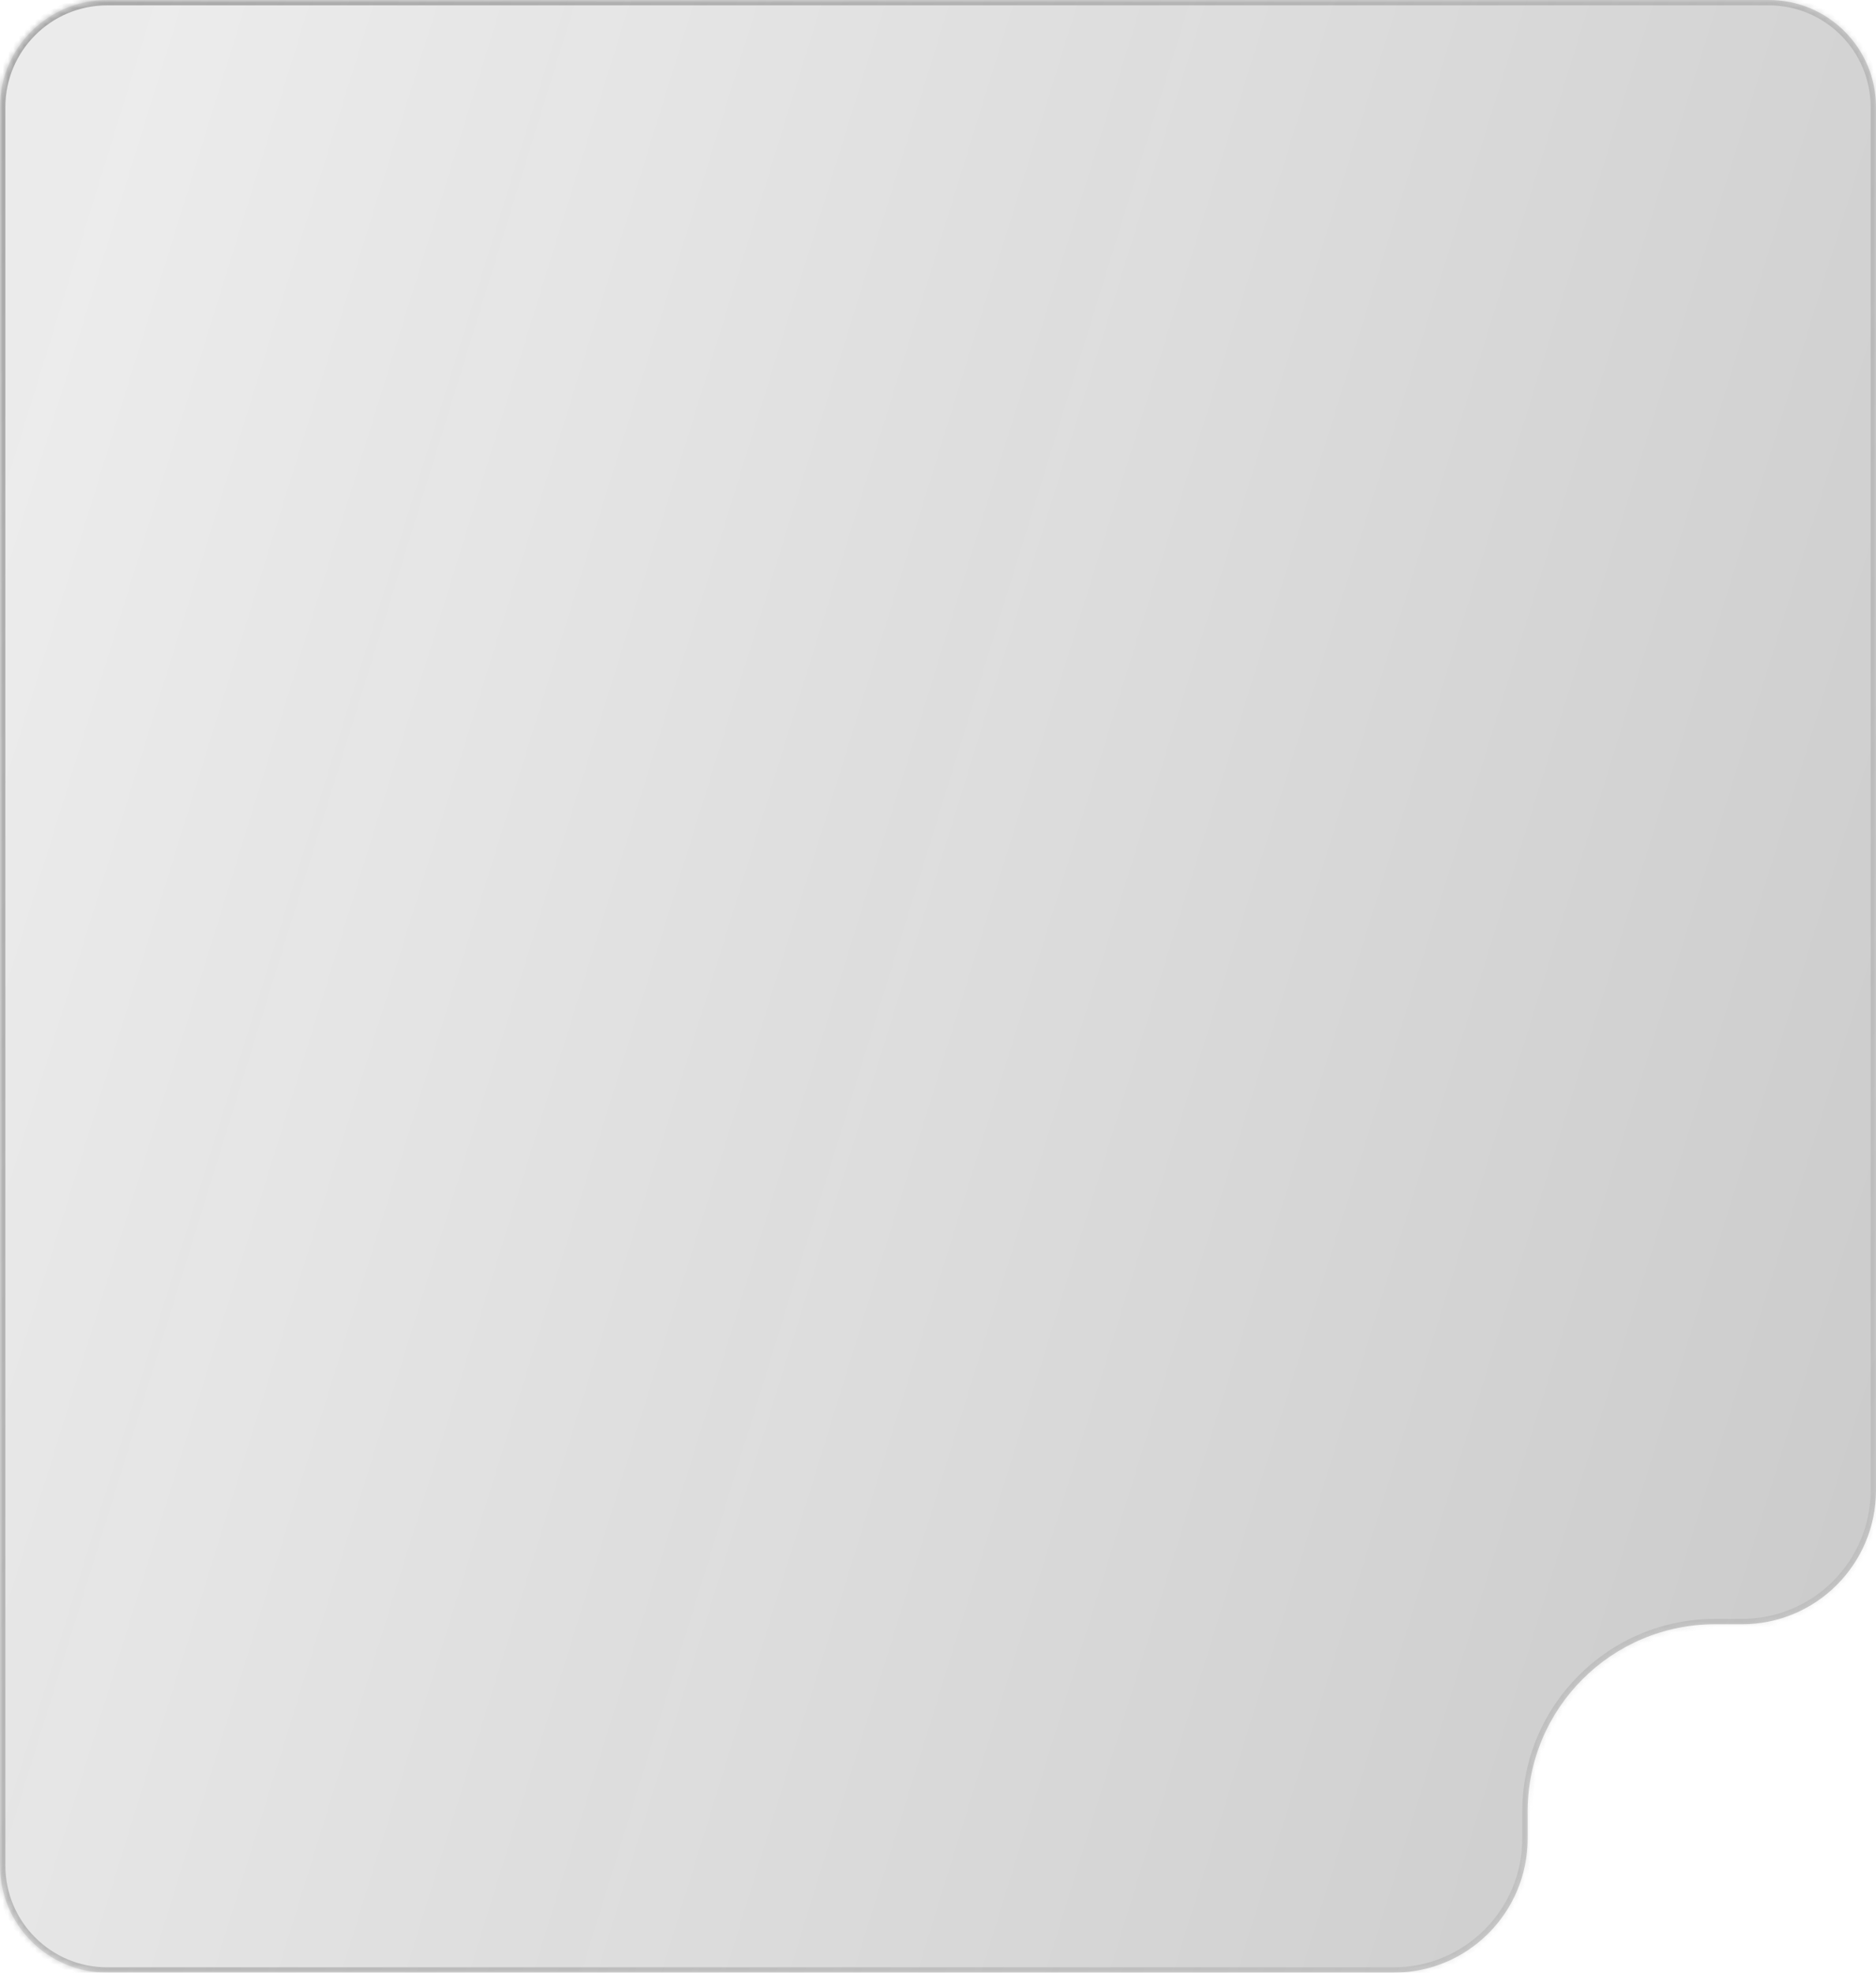 <svg width="350" height="368" viewBox="0 0 350 368" fill="none" xmlns="http://www.w3.org/2000/svg">
  <mask id="path-1-inside-1_1455_7543" fill="white">
  <path d="M330 0C341.046 0 350 8.954 350 20V278C350 291.807 338.807 303 325 303H320C300.67 303 285 318.67 285 338V343C285 356.807 273.807 368 260 368H20C8.954 368 3.8658e-07 359.046 0 348V20C0 8.954 8.954 6.03991e-08 20 0H330Z"/>
  </mask>
  <g filter="url(#filter0_i_1455_7543)">
  <path d="M330 0C341.046 0 350 8.954 350 20V278C350 291.807 338.807 303 325 303H320C300.67 303 285 318.67 285 338V343C285 356.807 273.807 368 260 368H20C8.954 368 3.8658e-07 359.046 0 348V20C0 8.954 8.954 6.03991e-08 20 0H330Z" fill="url(#paint0_linear_1455_7543)" fill-opacity="0.5"/>
  </g>
  <path d="M350 20L351 20V20L350 20ZM350 278L351 278V278H350ZM325 303L325 302H325V303ZM320 303L320 302H320L320 303ZM285 343L284 343V343L285 343ZM260 368L260 369H260L260 368ZM0 348L-1 348L-1 348L0 348ZM20 0L20 -1L20 0ZM330 0V1C340.493 1 349 9.507 349 20L350 20L351 20C351 8.402 341.598 -1 330 -1V0ZM350 20H349V278H350H351V20H350ZM350 278L349 278C349 291.255 338.255 302 325 302L325 303L325 304C339.359 304 351 292.359 351 278L350 278ZM325 303V302H320V303V304H325V303ZM320 303L320 302C300.118 302 284 318.118 284 338H285H286C286 319.222 301.222 304 320 304L320 303ZM285 338H284V343H285H286V338H285ZM285 343L284 343C284 356.255 273.255 367 260 367L260 368L260 369C274.359 369 286 357.359 286 343L285 343ZM260 368V367H20V368V369H260V368ZM20 368V367C9.507 367 1 358.493 1 348L0 348L-1 348C-1 359.598 8.402 369 20 369V368ZM0 348H1V20H0H-1V348H0ZM0 20H1C1 9.507 9.507 1 20 1L20 0L20 -1C8.402 -1 -1 8.402 -1 20H0ZM20 0V1H330V0V-1H20V0Z" fill="url(#paint1_linear_1455_7543)" mask="url(#path-1-inside-1_1455_7543)"/>
  <defs>
  <filter id="filter0_i_1455_7543" x="0" y="0" width="350" height="368" filterUnits="userSpaceOnUse" color-interpolation-filters="sRGB">
  <feFlood flood-opacity="0" result="BackgroundImageFix"/>
  <feBlend mode="normal" in="SourceGraphic" in2="BackgroundImageFix" result="shape"/>
  <feColorMatrix in="SourceAlpha" type="matrix" values="0 0 0 0 0 0 0 0 0 0 0 0 0 0 0 0 0 0 127 0" result="hardAlpha"/>
  <feOffset/>
  <feGaussianBlur stdDeviation="5"/>
  <feComposite in2="hardAlpha" operator="arithmetic" k2="-1" k3="1"/>
  <feColorMatrix type="matrix" values="0 0 0 0 1 0 0 0 0 1 0 0 0 0 1 0 0 0 0.15 0"/>
  <feBlend mode="normal" in2="shape" result="effect1_innerShadow_1455_7543"/>
  </filter>
  <linearGradient id="paint0_linear_1455_7543" x1="345.937" y1="430.039" x2="-70.876" y2="301.285" gradientUnits="userSpaceOnUse">
  <stop stop-color="#232323" stop-opacity="0.5"/>
  <stop offset="1" stop-color="#404040" stop-opacity="0.2"/>
  </linearGradient>
  <linearGradient id="paint1_linear_1455_7543" x1="2.917" y1="5.724" x2="419.089" y2="230.144" gradientUnits="userSpaceOnUse">
  <stop stop-color="#666666" stop-opacity="0.5"/>
  <stop offset="1" stop-color="#666666" stop-opacity="0.1"/>
  </linearGradient>
  </defs>
</svg>